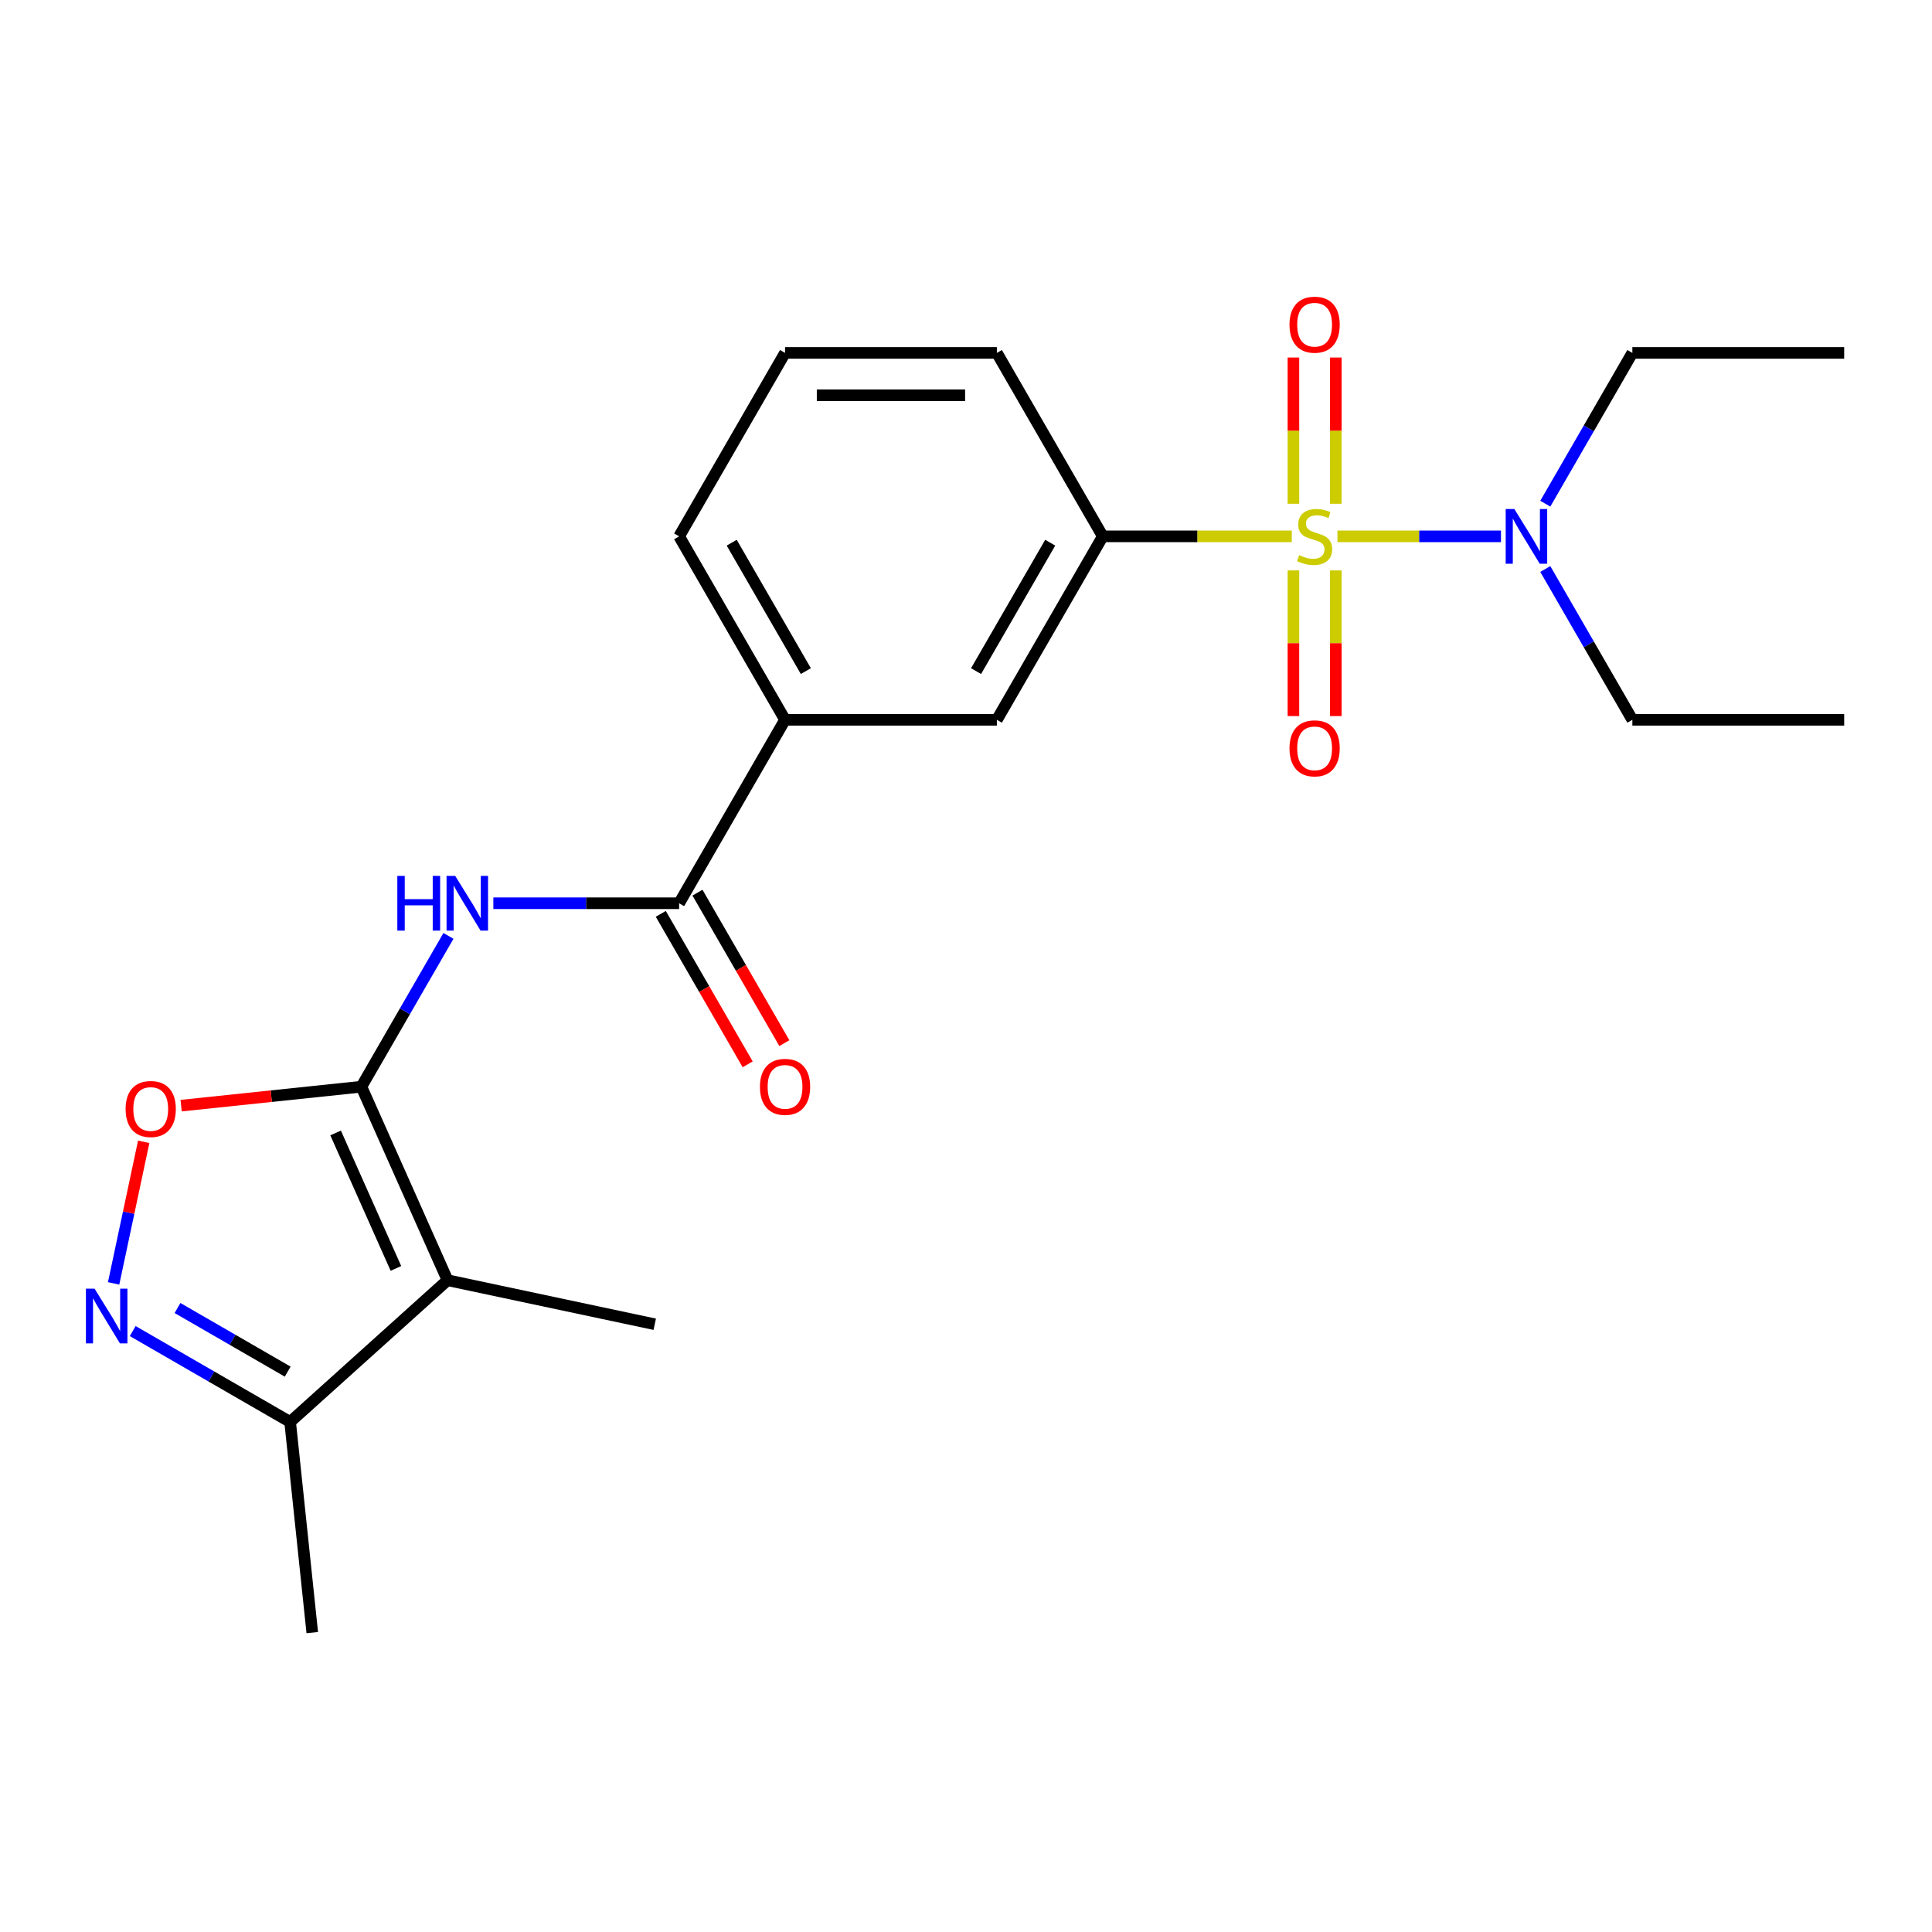 <?xml version='1.0' encoding='iso-8859-1'?>
<svg version='1.1' baseProfile='full'
              xmlns='http://www.w3.org/2000/svg'
                      xmlns:rdkit='http://www.rdkit.org/xml'
                      xmlns:xlink='http://www.w3.org/1999/xlink'
                  xml:space='preserve'
width='1000px' height='1000px' viewBox='0 0 1000 1000'>
<!-- END OF HEADER -->
<rect style='opacity:1.0;fill:#FFFFFF;stroke:none' width='1000' height='1000' x='0' y='0'> </rect>
<path class='bond-6' d='M 668.62,277.616 L 619.71,277.616' style='fill:none;fill-rule:evenodd;stroke:#CCCC00;stroke-width:6px;stroke-linecap:butt;stroke-linejoin:miter;stroke-opacity:1' />
<path class='bond-6' d='M 619.71,277.616 L 570.8,277.616' style='fill:none;fill-rule:evenodd;stroke:#000000;stroke-width:6px;stroke-linecap:butt;stroke-linejoin:miter;stroke-opacity:1' />
<path class='bond-8' d='M 692.262,277.616 L 734.58,277.616' style='fill:none;fill-rule:evenodd;stroke:#CCCC00;stroke-width:6px;stroke-linecap:butt;stroke-linejoin:miter;stroke-opacity:1' />
<path class='bond-8' d='M 734.58,277.616 L 776.897,277.616' style='fill:none;fill-rule:evenodd;stroke:#0000FF;stroke-width:6px;stroke-linecap:butt;stroke-linejoin:miter;stroke-opacity:1' />
<path class='bond-11' d='M 669.477,295.237 L 669.477,332.937' style='fill:none;fill-rule:evenodd;stroke:#CCCC00;stroke-width:6px;stroke-linecap:butt;stroke-linejoin:miter;stroke-opacity:1' />
<path class='bond-11' d='M 669.477,332.937 L 669.477,370.638' style='fill:none;fill-rule:evenodd;stroke:#FF0000;stroke-width:6px;stroke-linecap:butt;stroke-linejoin:miter;stroke-opacity:1' />
<path class='bond-11' d='M 691.405,295.237 L 691.405,332.937' style='fill:none;fill-rule:evenodd;stroke:#CCCC00;stroke-width:6px;stroke-linecap:butt;stroke-linejoin:miter;stroke-opacity:1' />
<path class='bond-11' d='M 691.405,332.937 L 691.405,370.638' style='fill:none;fill-rule:evenodd;stroke:#FF0000;stroke-width:6px;stroke-linecap:butt;stroke-linejoin:miter;stroke-opacity:1' />
<path class='bond-12' d='M 691.405,260.755 L 691.405,222.905' style='fill:none;fill-rule:evenodd;stroke:#CCCC00;stroke-width:6px;stroke-linecap:butt;stroke-linejoin:miter;stroke-opacity:1' />
<path class='bond-12' d='M 691.405,222.905 L 691.405,185.054' style='fill:none;fill-rule:evenodd;stroke:#FF0000;stroke-width:6px;stroke-linecap:butt;stroke-linejoin:miter;stroke-opacity:1' />
<path class='bond-12' d='M 669.477,260.755 L 669.477,222.905' style='fill:none;fill-rule:evenodd;stroke:#CCCC00;stroke-width:6px;stroke-linecap:butt;stroke-linejoin:miter;stroke-opacity:1' />
<path class='bond-12' d='M 669.477,222.905 L 669.477,185.054' style='fill:none;fill-rule:evenodd;stroke:#FF0000;stroke-width:6px;stroke-linecap:butt;stroke-linejoin:miter;stroke-opacity:1' />
<path class='bond-0' d='M 187.054,562.474 L 209.585,523.448' style='fill:none;fill-rule:evenodd;stroke:#000000;stroke-width:6px;stroke-linecap:butt;stroke-linejoin:miter;stroke-opacity:1' />
<path class='bond-0' d='M 209.585,523.448 L 232.117,484.422' style='fill:none;fill-rule:evenodd;stroke:#0000FF;stroke-width:6px;stroke-linecap:butt;stroke-linejoin:miter;stroke-opacity:1' />
<path class='bond-1' d='M 187.054,562.474 L 231.649,662.636' style='fill:none;fill-rule:evenodd;stroke:#000000;stroke-width:6px;stroke-linecap:butt;stroke-linejoin:miter;stroke-opacity:1' />
<path class='bond-1' d='M 173.711,586.417 L 204.927,656.531' style='fill:none;fill-rule:evenodd;stroke:#000000;stroke-width:6px;stroke-linecap:butt;stroke-linejoin:miter;stroke-opacity:1' />
<path class='bond-4' d='M 187.054,562.474 L 140.404,567.377' style='fill:none;fill-rule:evenodd;stroke:#000000;stroke-width:6px;stroke-linecap:butt;stroke-linejoin:miter;stroke-opacity:1' />
<path class='bond-4' d='M 140.404,567.377 L 93.754,572.28' style='fill:none;fill-rule:evenodd;stroke:#FF0000;stroke-width:6px;stroke-linecap:butt;stroke-linejoin:miter;stroke-opacity:1' />
<path class='bond-7' d='M 231.649,662.636 L 150.17,736.001' style='fill:none;fill-rule:evenodd;stroke:#000000;stroke-width:6px;stroke-linecap:butt;stroke-linejoin:miter;stroke-opacity:1' />
<path class='bond-14' d='M 231.649,662.636 L 338.895,685.432' style='fill:none;fill-rule:evenodd;stroke:#000000;stroke-width:6px;stroke-linecap:butt;stroke-linejoin:miter;stroke-opacity:1' />
<path class='bond-2' d='M 255.356,467.521 L 303.436,467.521' style='fill:none;fill-rule:evenodd;stroke:#0000FF;stroke-width:6px;stroke-linecap:butt;stroke-linejoin:miter;stroke-opacity:1' />
<path class='bond-2' d='M 303.436,467.521 L 351.516,467.521' style='fill:none;fill-rule:evenodd;stroke:#000000;stroke-width:6px;stroke-linecap:butt;stroke-linejoin:miter;stroke-opacity:1' />
<path class='bond-3' d='M 58.809,664.279 L 66.597,627.641' style='fill:none;fill-rule:evenodd;stroke:#0000FF;stroke-width:6px;stroke-linecap:butt;stroke-linejoin:miter;stroke-opacity:1' />
<path class='bond-3' d='M 66.597,627.641 L 74.385,591.003' style='fill:none;fill-rule:evenodd;stroke:#FF0000;stroke-width:6px;stroke-linecap:butt;stroke-linejoin:miter;stroke-opacity:1' />
<path class='bond-24' d='M 68.698,688.963 L 109.434,712.482' style='fill:none;fill-rule:evenodd;stroke:#0000FF;stroke-width:6px;stroke-linecap:butt;stroke-linejoin:miter;stroke-opacity:1' />
<path class='bond-24' d='M 109.434,712.482 L 150.17,736.001' style='fill:none;fill-rule:evenodd;stroke:#000000;stroke-width:6px;stroke-linecap:butt;stroke-linejoin:miter;stroke-opacity:1' />
<path class='bond-24' d='M 91.883,677.029 L 120.398,693.492' style='fill:none;fill-rule:evenodd;stroke:#0000FF;stroke-width:6px;stroke-linecap:butt;stroke-linejoin:miter;stroke-opacity:1' />
<path class='bond-24' d='M 120.398,693.492 L 148.913,709.955' style='fill:none;fill-rule:evenodd;stroke:#000000;stroke-width:6px;stroke-linecap:butt;stroke-linejoin:miter;stroke-opacity:1' />
<path class='bond-5' d='M 351.516,467.521 L 406.337,372.569' style='fill:none;fill-rule:evenodd;stroke:#000000;stroke-width:6px;stroke-linecap:butt;stroke-linejoin:miter;stroke-opacity:1' />
<path class='bond-13' d='M 342.021,473.003 L 364.506,511.949' style='fill:none;fill-rule:evenodd;stroke:#000000;stroke-width:6px;stroke-linecap:butt;stroke-linejoin:miter;stroke-opacity:1' />
<path class='bond-13' d='M 364.506,511.949 L 386.992,550.895' style='fill:none;fill-rule:evenodd;stroke:#FF0000;stroke-width:6px;stroke-linecap:butt;stroke-linejoin:miter;stroke-opacity:1' />
<path class='bond-13' d='M 361.012,462.039 L 383.497,500.985' style='fill:none;fill-rule:evenodd;stroke:#000000;stroke-width:6px;stroke-linecap:butt;stroke-linejoin:miter;stroke-opacity:1' />
<path class='bond-13' d='M 383.497,500.985 L 405.982,539.931' style='fill:none;fill-rule:evenodd;stroke:#FF0000;stroke-width:6px;stroke-linecap:butt;stroke-linejoin:miter;stroke-opacity:1' />
<path class='bond-10' d='M 570.8,277.616 L 515.979,372.569' style='fill:none;fill-rule:evenodd;stroke:#000000;stroke-width:6px;stroke-linecap:butt;stroke-linejoin:miter;stroke-opacity:1' />
<path class='bond-10' d='M 543.586,280.895 L 505.211,347.362' style='fill:none;fill-rule:evenodd;stroke:#000000;stroke-width:6px;stroke-linecap:butt;stroke-linejoin:miter;stroke-opacity:1' />
<path class='bond-15' d='M 570.8,277.616 L 515.979,182.664' style='fill:none;fill-rule:evenodd;stroke:#000000;stroke-width:6px;stroke-linecap:butt;stroke-linejoin:miter;stroke-opacity:1' />
<path class='bond-17' d='M 150.17,736.001 L 161.63,845.042' style='fill:none;fill-rule:evenodd;stroke:#000000;stroke-width:6px;stroke-linecap:butt;stroke-linejoin:miter;stroke-opacity:1' />
<path class='bond-19' d='M 799.841,260.715 L 822.372,221.69' style='fill:none;fill-rule:evenodd;stroke:#0000FF;stroke-width:6px;stroke-linecap:butt;stroke-linejoin:miter;stroke-opacity:1' />
<path class='bond-19' d='M 822.372,221.69 L 844.904,182.664' style='fill:none;fill-rule:evenodd;stroke:#000000;stroke-width:6px;stroke-linecap:butt;stroke-linejoin:miter;stroke-opacity:1' />
<path class='bond-20' d='M 799.841,294.517 L 822.372,333.543' style='fill:none;fill-rule:evenodd;stroke:#0000FF;stroke-width:6px;stroke-linecap:butt;stroke-linejoin:miter;stroke-opacity:1' />
<path class='bond-20' d='M 822.372,333.543 L 844.904,372.569' style='fill:none;fill-rule:evenodd;stroke:#000000;stroke-width:6px;stroke-linecap:butt;stroke-linejoin:miter;stroke-opacity:1' />
<path class='bond-9' d='M 406.337,372.569 L 515.979,372.569' style='fill:none;fill-rule:evenodd;stroke:#000000;stroke-width:6px;stroke-linecap:butt;stroke-linejoin:miter;stroke-opacity:1' />
<path class='bond-23' d='M 406.337,372.569 L 351.516,277.616' style='fill:none;fill-rule:evenodd;stroke:#000000;stroke-width:6px;stroke-linecap:butt;stroke-linejoin:miter;stroke-opacity:1' />
<path class='bond-23' d='M 417.105,347.362 L 378.73,280.895' style='fill:none;fill-rule:evenodd;stroke:#000000;stroke-width:6px;stroke-linecap:butt;stroke-linejoin:miter;stroke-opacity:1' />
<path class='bond-18' d='M 515.979,182.664 L 406.337,182.664' style='fill:none;fill-rule:evenodd;stroke:#000000;stroke-width:6px;stroke-linecap:butt;stroke-linejoin:miter;stroke-opacity:1' />
<path class='bond-18' d='M 499.533,204.592 L 422.783,204.592' style='fill:none;fill-rule:evenodd;stroke:#000000;stroke-width:6px;stroke-linecap:butt;stroke-linejoin:miter;stroke-opacity:1' />
<path class='bond-16' d='M 351.516,277.616 L 406.337,182.664' style='fill:none;fill-rule:evenodd;stroke:#000000;stroke-width:6px;stroke-linecap:butt;stroke-linejoin:miter;stroke-opacity:1' />
<path class='bond-22' d='M 844.904,182.664 L 954.545,182.664' style='fill:none;fill-rule:evenodd;stroke:#000000;stroke-width:6px;stroke-linecap:butt;stroke-linejoin:miter;stroke-opacity:1' />
<path class='bond-21' d='M 844.904,372.569 L 954.545,372.569' style='fill:none;fill-rule:evenodd;stroke:#000000;stroke-width:6px;stroke-linecap:butt;stroke-linejoin:miter;stroke-opacity:1' />
<path  class='atom-0' d='M 672.441 287.336
Q 672.761 287.456, 674.081 288.016
Q 675.401 288.576, 676.841 288.936
Q 678.321 289.256, 679.761 289.256
Q 682.441 289.256, 684.001 287.976
Q 685.561 286.656, 685.561 284.376
Q 685.561 282.816, 684.761 281.856
Q 684.001 280.896, 682.801 280.376
Q 681.601 279.856, 679.601 279.256
Q 677.081 278.496, 675.561 277.776
Q 674.081 277.056, 673.001 275.536
Q 671.961 274.016, 671.961 271.456
Q 671.961 267.896, 674.361 265.696
Q 676.801 263.496, 681.601 263.496
Q 684.881 263.496, 688.601 265.056
L 687.681 268.136
Q 684.281 266.736, 681.721 266.736
Q 678.961 266.736, 677.441 267.896
Q 675.921 269.016, 675.961 270.976
Q 675.961 272.496, 676.721 273.416
Q 677.521 274.336, 678.641 274.856
Q 679.801 275.376, 681.721 275.976
Q 684.281 276.776, 685.801 277.576
Q 687.321 278.376, 688.401 280.016
Q 689.521 281.616, 689.521 284.376
Q 689.521 288.296, 686.881 290.416
Q 684.281 292.496, 679.921 292.496
Q 677.401 292.496, 675.481 291.936
Q 673.601 291.416, 671.361 290.496
L 672.441 287.336
' fill='#CCCC00'/>
<path  class='atom-3' d='M 205.655 453.361
L 209.495 453.361
L 209.495 465.401
L 223.975 465.401
L 223.975 453.361
L 227.815 453.361
L 227.815 481.681
L 223.975 481.681
L 223.975 468.601
L 209.495 468.601
L 209.495 481.681
L 205.655 481.681
L 205.655 453.361
' fill='#0000FF'/>
<path  class='atom-3' d='M 235.615 453.361
L 244.895 468.361
Q 245.815 469.841, 247.295 472.521
Q 248.775 475.201, 248.855 475.361
L 248.855 453.361
L 252.615 453.361
L 252.615 481.681
L 248.735 481.681
L 238.775 465.281
Q 237.615 463.361, 236.375 461.161
Q 235.175 458.961, 234.815 458.281
L 234.815 481.681
L 231.135 481.681
L 231.135 453.361
L 235.615 453.361
' fill='#0000FF'/>
<path  class='atom-4' d='M 48.957 667.02
L 58.237 682.02
Q 59.157 683.5, 60.637 686.18
Q 62.117 688.86, 62.197 689.02
L 62.197 667.02
L 65.957 667.02
L 65.957 695.34
L 62.077 695.34
L 52.117 678.94
Q 50.957 677.02, 49.717 674.82
Q 48.517 672.62, 48.157 671.94
L 48.157 695.34
L 44.477 695.34
L 44.477 667.02
L 48.957 667.02
' fill='#0000FF'/>
<path  class='atom-5' d='M 65.013 574.014
Q 65.013 567.214, 68.373 563.414
Q 71.733 559.614, 78.013 559.614
Q 84.293 559.614, 87.653 563.414
Q 91.013 567.214, 91.013 574.014
Q 91.013 580.894, 87.613 584.814
Q 84.213 588.694, 78.013 588.694
Q 71.773 588.694, 68.373 584.814
Q 65.013 580.934, 65.013 574.014
M 78.013 585.494
Q 82.333 585.494, 84.653 582.614
Q 87.013 579.694, 87.013 574.014
Q 87.013 568.454, 84.653 565.654
Q 82.333 562.814, 78.013 562.814
Q 73.693 562.814, 71.333 565.614
Q 69.013 568.414, 69.013 574.014
Q 69.013 579.734, 71.333 582.614
Q 73.693 585.494, 78.013 585.494
' fill='#FF0000'/>
<path  class='atom-9' d='M 783.823 263.456
L 793.103 278.456
Q 794.023 279.936, 795.503 282.616
Q 796.983 285.296, 797.063 285.456
L 797.063 263.456
L 800.823 263.456
L 800.823 291.776
L 796.943 291.776
L 786.983 275.376
Q 785.823 273.456, 784.583 271.256
Q 783.383 269.056, 783.023 268.376
L 783.023 291.776
L 779.343 291.776
L 779.343 263.456
L 783.823 263.456
' fill='#0000FF'/>
<path  class='atom-12' d='M 667.441 387.338
Q 667.441 380.538, 670.801 376.738
Q 674.161 372.938, 680.441 372.938
Q 686.721 372.938, 690.081 376.738
Q 693.441 380.538, 693.441 387.338
Q 693.441 394.218, 690.041 398.138
Q 686.641 402.018, 680.441 402.018
Q 674.201 402.018, 670.801 398.138
Q 667.441 394.258, 667.441 387.338
M 680.441 398.818
Q 684.761 398.818, 687.081 395.938
Q 689.441 393.018, 689.441 387.338
Q 689.441 381.778, 687.081 378.978
Q 684.761 376.138, 680.441 376.138
Q 676.121 376.138, 673.761 378.938
Q 671.441 381.738, 671.441 387.338
Q 671.441 393.058, 673.761 395.938
Q 676.121 398.818, 680.441 398.818
' fill='#FF0000'/>
<path  class='atom-13' d='M 667.441 168.055
Q 667.441 161.255, 670.801 157.455
Q 674.161 153.655, 680.441 153.655
Q 686.721 153.655, 690.081 157.455
Q 693.441 161.255, 693.441 168.055
Q 693.441 174.935, 690.041 178.855
Q 686.641 182.735, 680.441 182.735
Q 674.201 182.735, 670.801 178.855
Q 667.441 174.975, 667.441 168.055
M 680.441 179.535
Q 684.761 179.535, 687.081 176.655
Q 689.441 173.735, 689.441 168.055
Q 689.441 162.495, 687.081 159.695
Q 684.761 156.855, 680.441 156.855
Q 676.121 156.855, 673.761 159.655
Q 671.441 162.455, 671.441 168.055
Q 671.441 173.775, 673.761 176.655
Q 676.121 179.535, 680.441 179.535
' fill='#FF0000'/>
<path  class='atom-14' d='M 393.337 562.554
Q 393.337 555.754, 396.697 551.954
Q 400.057 548.154, 406.337 548.154
Q 412.617 548.154, 415.977 551.954
Q 419.337 555.754, 419.337 562.554
Q 419.337 569.434, 415.937 573.354
Q 412.537 577.234, 406.337 577.234
Q 400.097 577.234, 396.697 573.354
Q 393.337 569.474, 393.337 562.554
M 406.337 574.034
Q 410.657 574.034, 412.977 571.154
Q 415.337 568.234, 415.337 562.554
Q 415.337 556.994, 412.977 554.194
Q 410.657 551.354, 406.337 551.354
Q 402.017 551.354, 399.657 554.154
Q 397.337 556.954, 397.337 562.554
Q 397.337 568.274, 399.657 571.154
Q 402.017 574.034, 406.337 574.034
' fill='#FF0000'/>
</svg>
